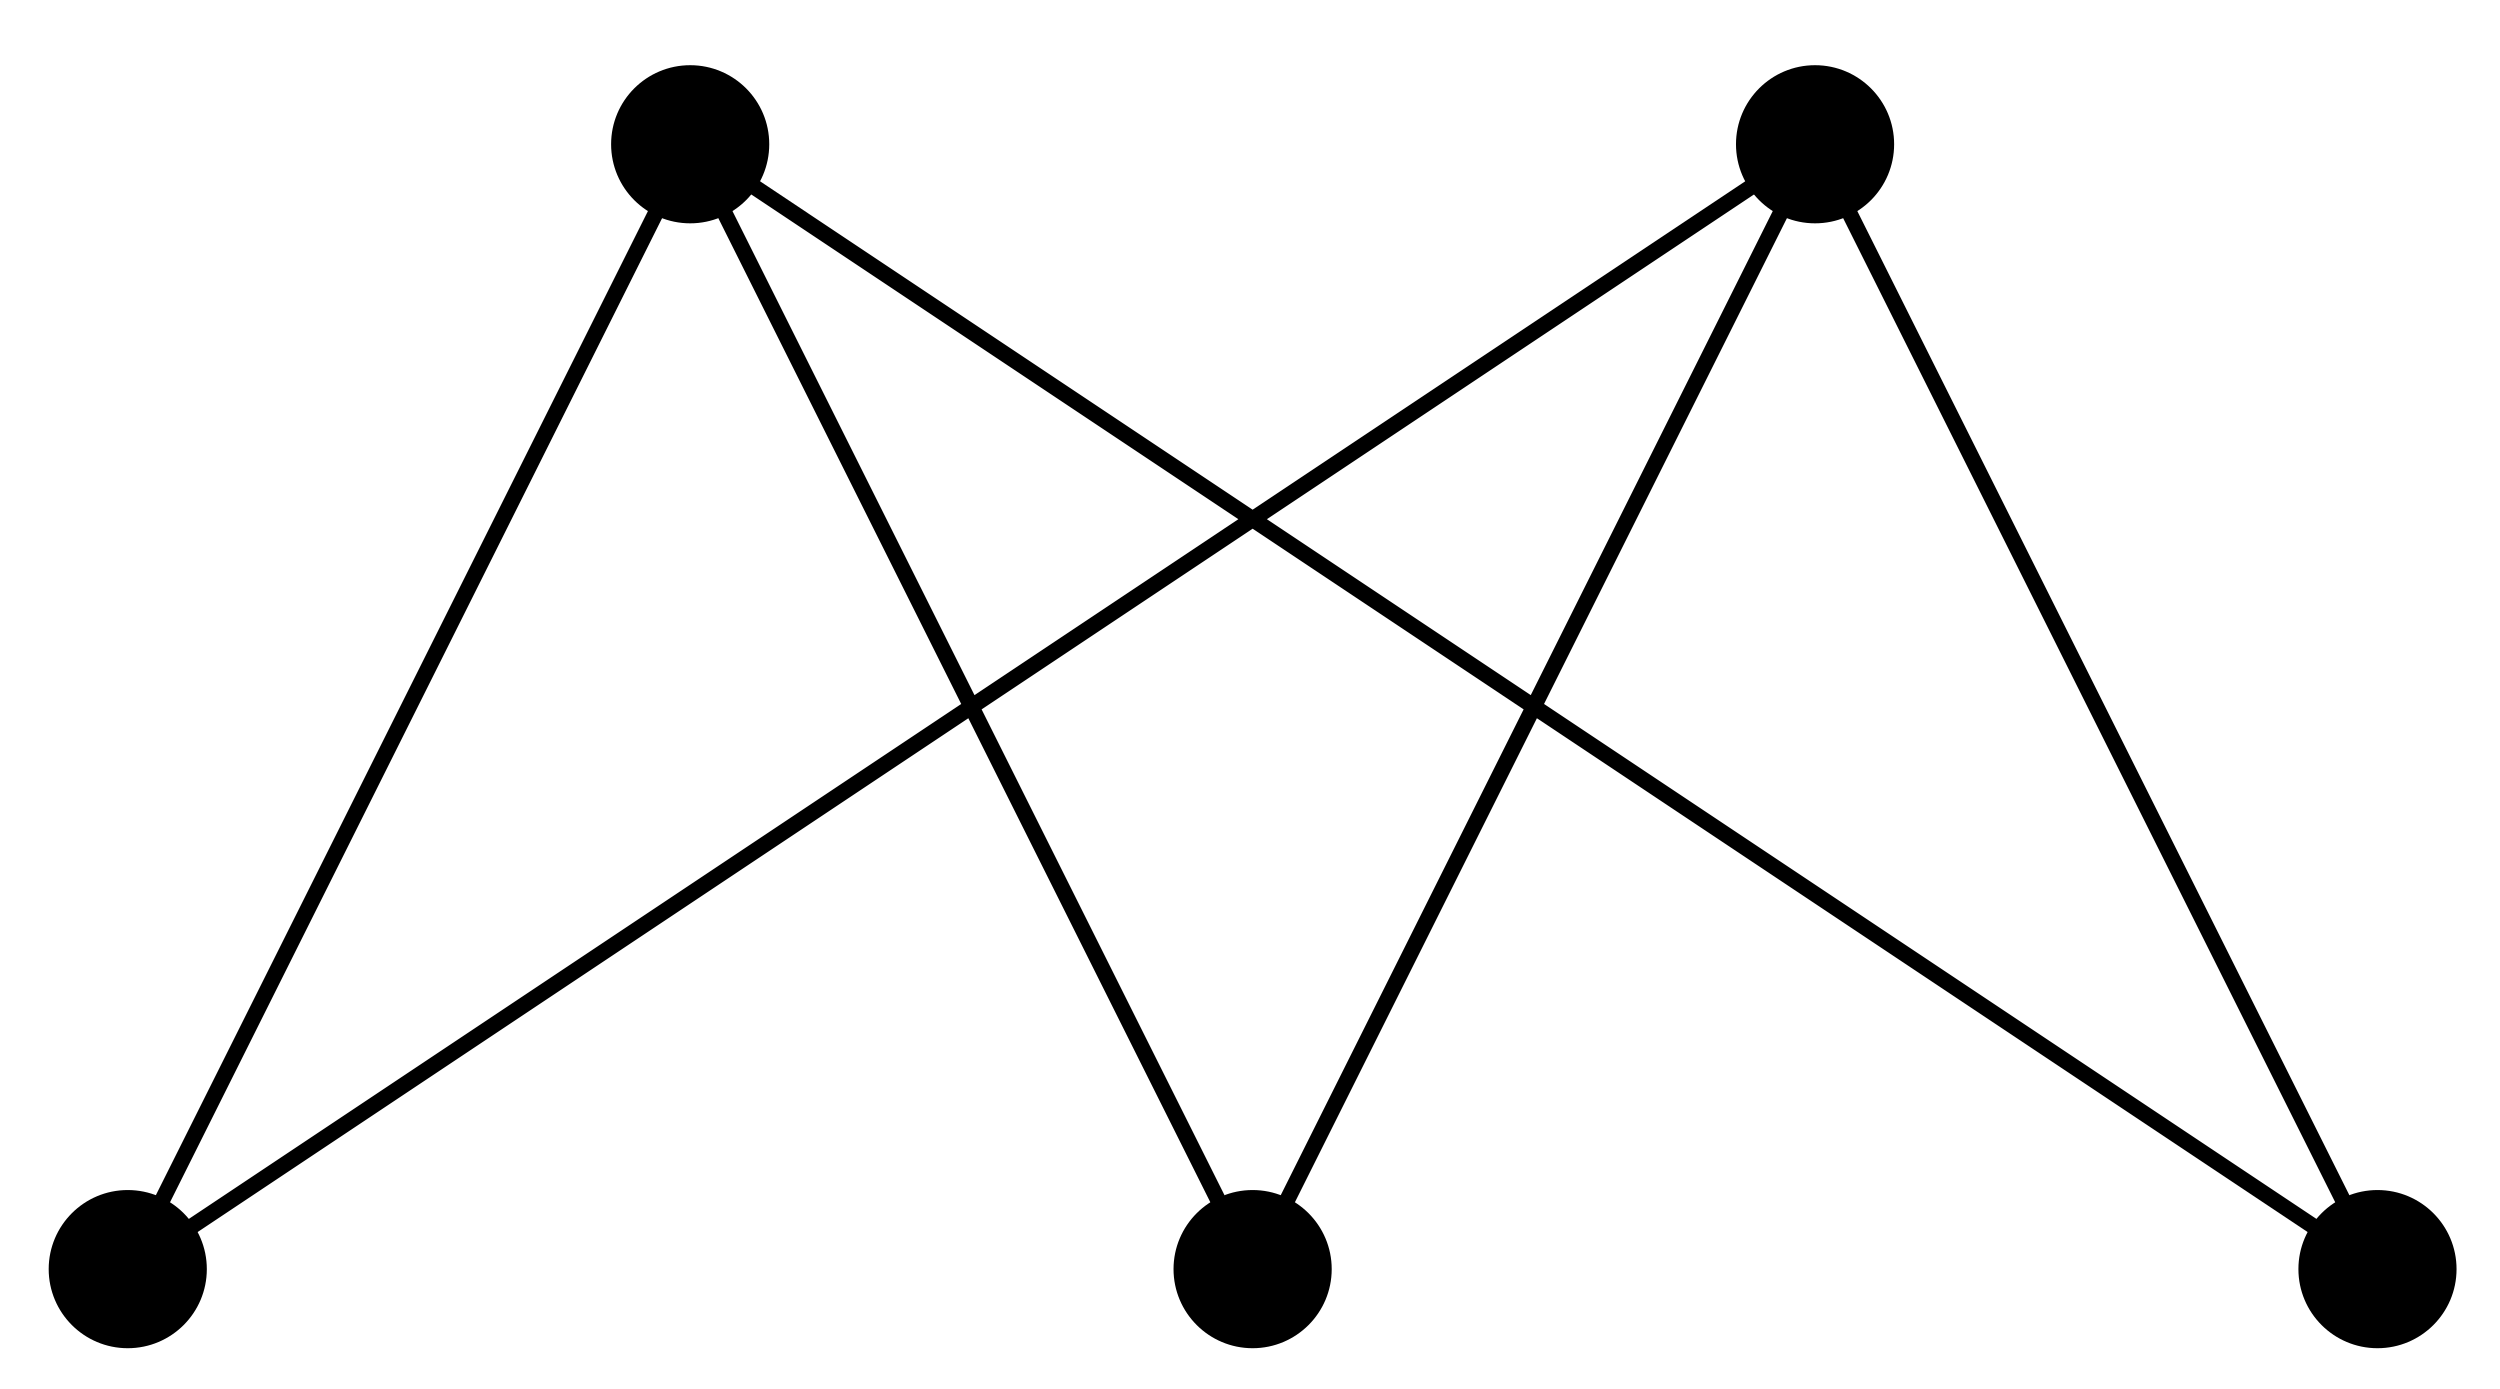 <svg xmlns="http://www.w3.org/2000/svg" xmlns:xlink="http://www.w3.org/1999/xlink" version="1.1" width="63pt" height="35pt" viewBox="0 0 63 35">
<path transform="matrix(1,0,0,-1,31.566,31.982)" stroke-width=".399" stroke-linecap="butt" stroke-miterlimit="10" stroke-linejoin="miter" fill="none" stroke="#000000" d="M-28.347 0-14.173 28.347 0 0 14.173 28.347 28.347 0-14.173 28.347M-28.347 0 14.173 28.347"/>
<path transform="matrix(1,0,0,-1,31.566,31.982)" d="M-28.347 0"/>
<path transform="matrix(1,0,0,-1,31.566,31.982)" d="M-26.354 0C-26.354 1.1-27.246 1.993-28.347 1.993-29.447 1.993-30.339 1.1-30.339 0-30.339-1.1-29.447-1.993-28.347-1.993-27.246-1.993-26.354-1.1-26.354 0ZM-28.347 0"/>
<path transform="matrix(1,0,0,-1,31.566,31.982)" d="M0 0"/>
<path transform="matrix(1,0,0,-1,31.566,31.982)" d="M1.993 0C1.993 1.1 1.1 1.993 0 1.993-1.1 1.993-1.993 1.1-1.993 0-1.993-1.1-1.1-1.993 0-1.993 1.1-1.993 1.993-1.1 1.993 0ZM0 0"/>
<path transform="matrix(1,0,0,-1,31.566,31.982)" d="M28.347 0"/>
<path transform="matrix(1,0,0,-1,31.566,31.982)" d="M30.339 0C30.339 1.1 29.447 1.993 28.347 1.993 27.246 1.993 26.354 1.1 26.354 0 26.354-1.1 27.246-1.993 28.347-1.993 29.447-1.993 30.339-1.1 30.339 0ZM28.347 0"/>
<path transform="matrix(1,0,0,-1,31.566,31.982)" d="M-14.173 28.347"/>
<path transform="matrix(1,0,0,-1,31.566,31.982)" d="M-12.181 28.347C-12.181 29.447-13.073 30.339-14.173 30.339-15.274 30.339-16.166 29.447-16.166 28.347-16.166 27.246-15.274 26.354-14.173 26.354-13.073 26.354-12.181 27.246-12.181 28.347ZM-14.173 28.347"/>
<path transform="matrix(1,0,0,-1,31.566,31.982)" d="M14.173 28.347"/>
<path transform="matrix(1,0,0,-1,31.566,31.982)" d="M16.166 28.347C16.166 29.447 15.274 30.339 14.173 30.339 13.073 30.339 12.181 29.447 12.181 28.347 12.181 27.246 13.073 26.354 14.173 26.354 15.274 26.354 16.166 27.246 16.166 28.347ZM14.173 28.347"/>
</svg>
